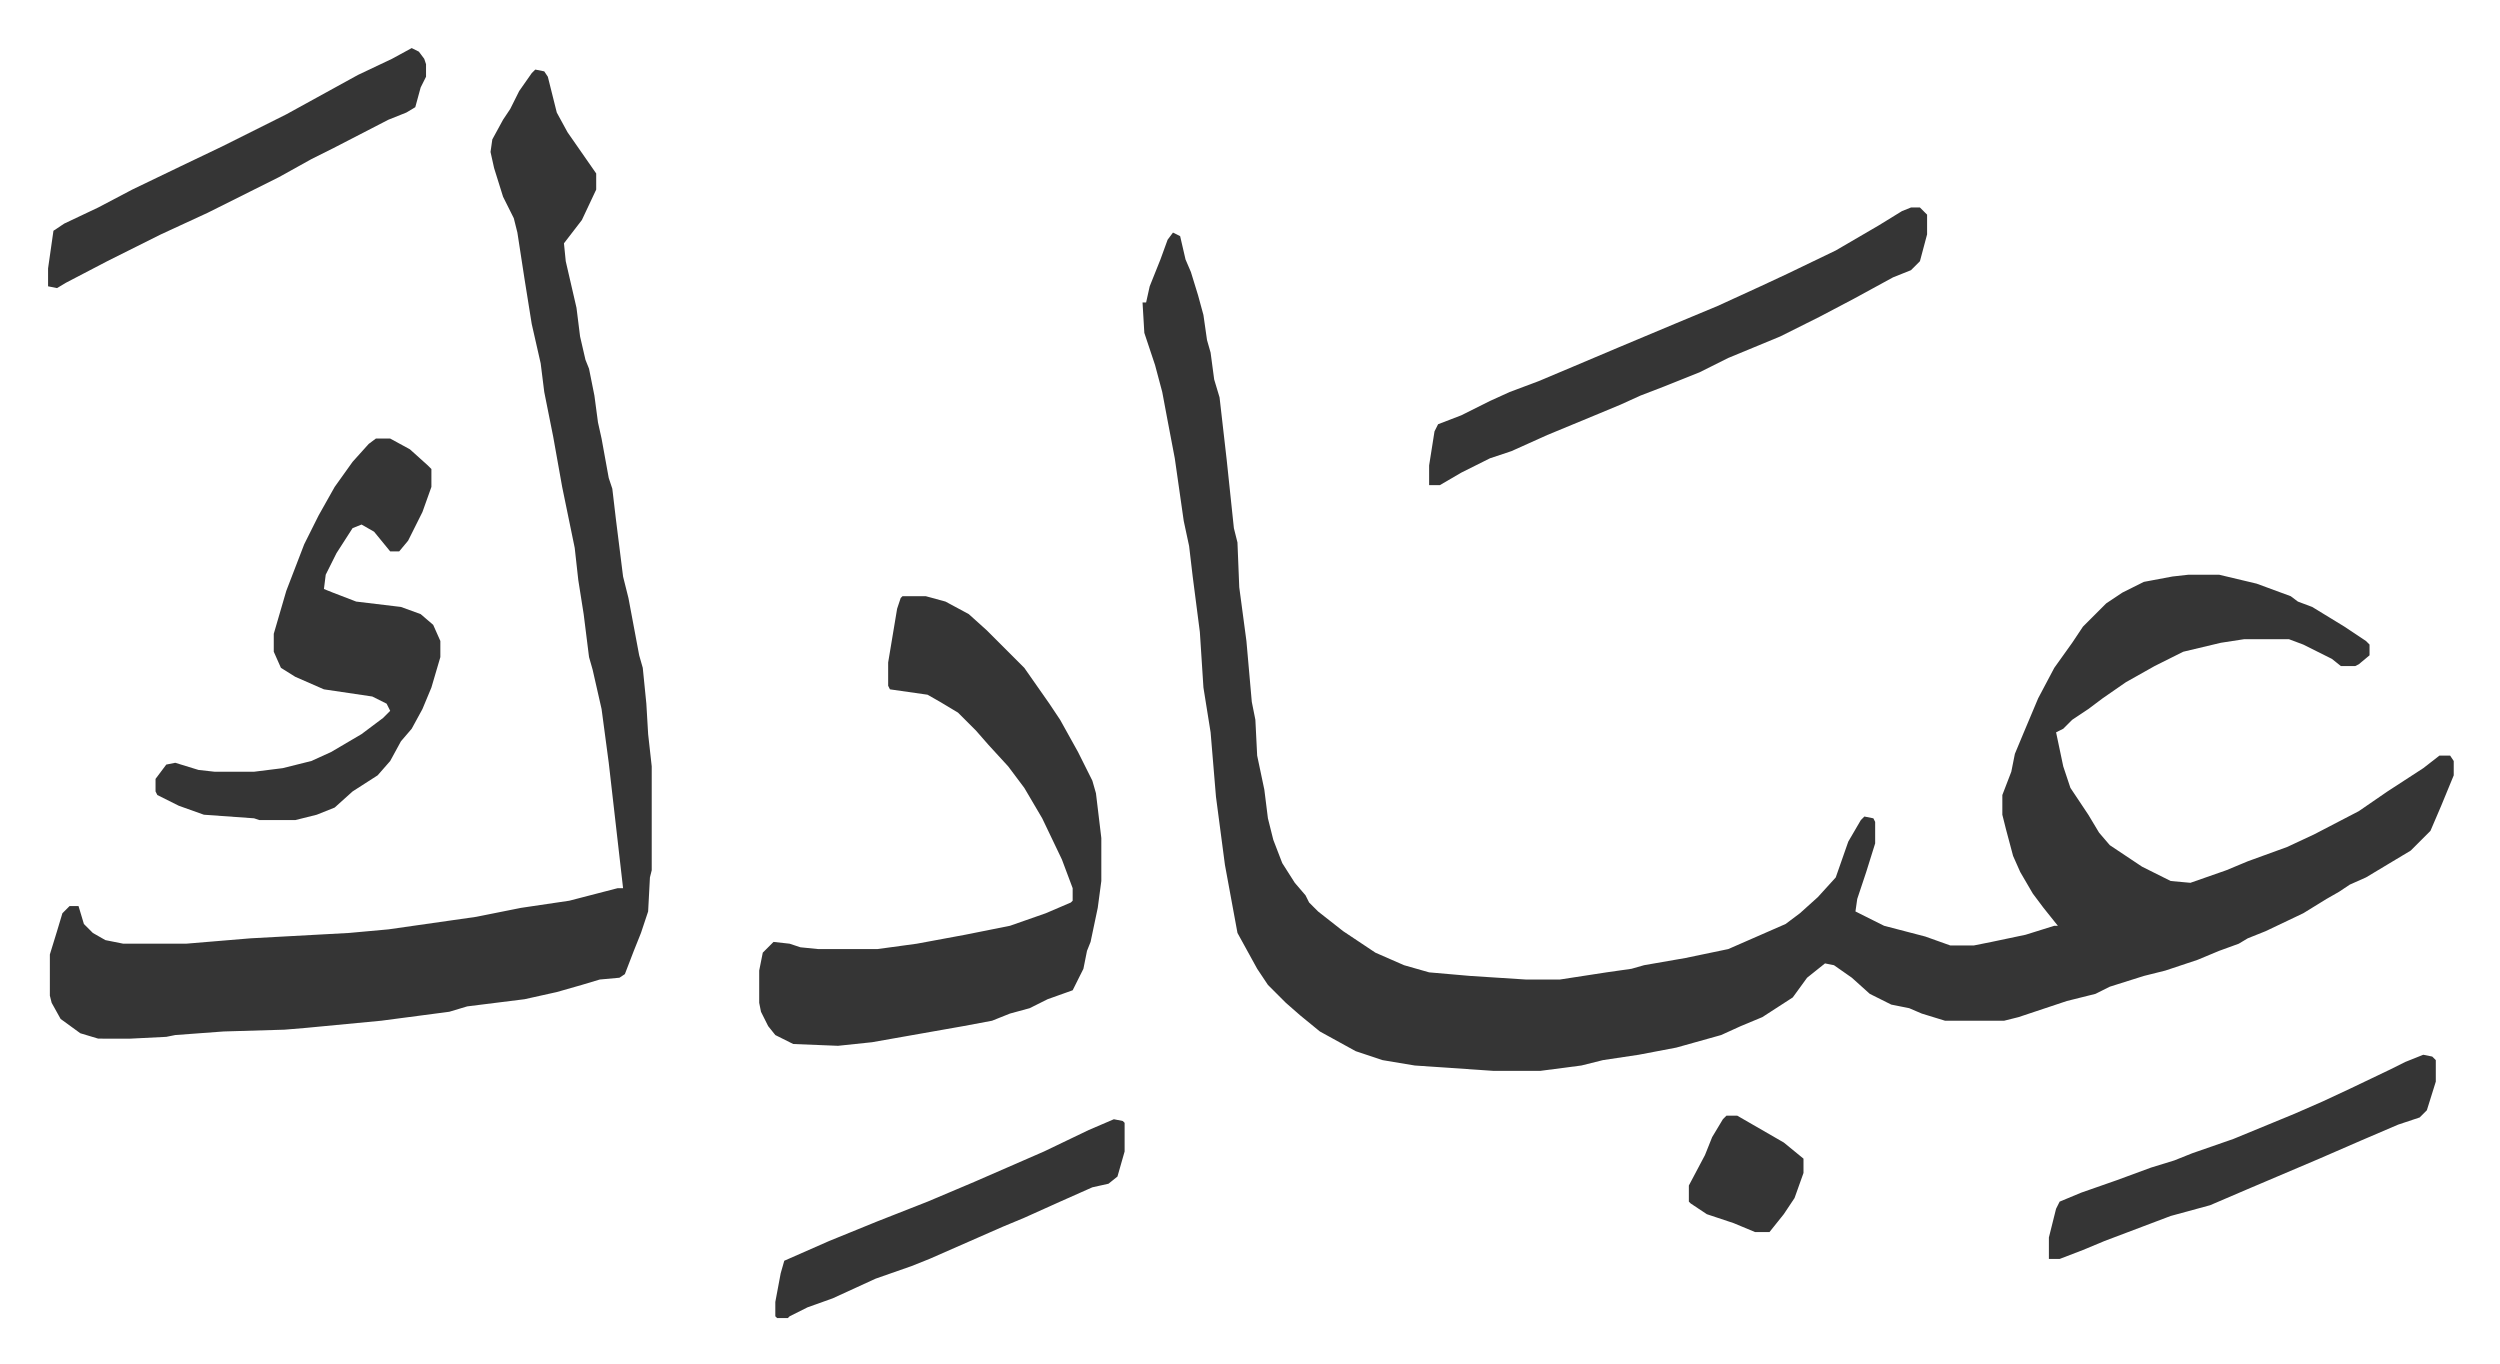 <svg xmlns="http://www.w3.org/2000/svg" role="img" viewBox="-26.84 399.16 1395.68 761.68"><path fill="#353535" id="rule_normal" d="M628 529l4 2 3 13 3 7 4 13 3 11 2 14 2 7 2 15 3 10 4 35 4 38 2 8 1 25 4 30 3 34 2 10 1 20 4 19 2 16 3 12 5 13 7 11 6 7 2 4 5 5 14 11 18 12 16 7 14 4 23 2 31 2h19l26-4 14-2 7-2 23-4 24-5 16-7 16-7 8-6 10-9 10-11 7-20 7-12 2-2 5 1 1 2v12l-5 16-5 15-1 7 16 8 23 6 14 5h13l10-2 19-4 16-5h2l-8-10-6-8-7-12-4-9-4-15-2-8v-11l5-13 2-10 5-12 8-19 9-17 10-14 6-9 13-13 9-6 12-6 16-3 9-1h17l21 5 19 7 4 3 8 3 18 11 12 8 2 2v6l-6 5-2 1h-8l-5-4-16-8-8-3h-25l-13 2-21 5-16 8-16 9-13 9-8 6-9 6-5 5-4 2 4 19 4 12 10 15 6 10 6 7 18 12 16 8 11 1 20-7 12-5 22-8 15-7 25-13 16-11 20-13 9-7h6l2 3v8l-7 17-6 14-11 11-25 15-9 4-6 4-7 4-13 8-21 10-10 4-5 3-11 4-12 5-18 6-12 3-19 6-8 4-16 4-9 3-18 6-8 2h-33l-13-4-7-3-10-2-12-6-10-9-10-7-5-1-10 8-8 11-17 11-12 5-11 5-25 7-21 4-20 3-12 3-23 3h-26l-44-3-18-3-15-5-20-11-11-9-8-7-10-10-6-9-11-20-7-38-5-38-3-36-4-25-2-31-4-31-2-17-3-14-5-35-4-21-3-16-4-15-6-18-1-17h2l2-9 6-15 4-11zm-356-91l5 1 2 3 5 20 6 11 16 23v9l-8 17-10 13 1 10 6 26 2 16 3 13 2 5 3 15 2 15 2 9 4 22 2 6 2 17 4 32 3 12 6 32 2 7 2 20 1 17 2 18v58l-1 4-1 19-4 12-4 10-5 13-3 2-11 1-10 3-14 4-18 4-32 4-10 3-38 5-42 4-12 1-34 1-27 2-5 1-20 1H28l-10-3-11-8-5-9-1-4v-23l4-13 3-10 4-4h5l3 10 5 5 7 4 10 2h35l36-3 55-3 22-2 35-5 14-2 25-5 27-4 27-7h3l-8-70-4-30-5-22-2-7-3-24-3-19-2-18-7-34-5-28-5-25-2-16-5-22-4-25-4-26-2-8-6-12-5-16-2-9 1-7 6-11 4-6 5-10 7-10zm205 294h13l11 3 13 7 10 9 21 21 14 20 6 9 10 18 8 16 2 7 3 25v24l-2 15-4 19-2 5-2 10-6 12-14 5-10 5-11 3-10 4-16 3-34 6-17 3-19 2-25-1-10-5-4-5-4-8-1-5v-18l2-10 6-6 9 1 6 2 10 1h33l22-3 27-5 25-5 20-7 14-6 1-1v-7l-6-16-11-23-10-17-9-12-11-12-7-8-10-10-10-6-7-4-21-3-1-2v-13l5-30 2-6z"/><path fill="#353535" id="rule_normal" d="M183 644h8l11 6 10 9 2 2v10l-5 14-8 16-5 6h-5l-9-11-7-4-5 2-9 14-6 12-1 8 5 2 13 5 25 3 11 4 7 6 4 9v9l-5 17-5 12-6 11-6 7-6 11-7 8-14 9-10 9-10 4-12 3h-20l-3-1-28-2-14-5-12-6-1-2v-7l6-8 5-1 13 4 9 1h22l16-2 16-4 11-5 17-10 12-9 4-4-2-4-8-4-27-4-16-7-8-5-4-9v-10l7-24 10-26 8-16 9-16 10-14 9-10zm857-129h5l4 4v11l-4 15-5 5-10 4-22 12-19 10-22 11-29 12-16 8-20 8-13 5-11 5-12 5-29 12-20 9-12 4-16 8-12 7h-6v-11l3-19 2-4 13-5 16-8 11-5 16-6 19-8 26-11 31-13 24-10 24-11 15-7 27-13 24-14 13-8zm-837-89l4 2 3 4 1 3v7l-3 6-3 11-5 3-10 4-31 16-12 6-18 10-16 8-24 12-26 12-14 7-16 8-23 12-5 3-5-1v-10l3-21 6-4 19-9 19-10 27-13 23-11 36-18 20-11 20-11 19-9zm1123 562l5 1 2 2v12l-5 16-4 4-12 4-21 9-23 10-40 17-21 9-22 6-37 14-12 5-13 5h-6v-12l4-16 2-4 12-5 20-7 19-7 13-4 10-4 23-8 34-14 16-7 15-7 23-11 8-4zm-731 36l5 1 1 1v16l-4 14-5 4-9 2-18 8-20 9-12 5-41 18-10 4-20 7-24 11-14 5-10 5-1 1h-6l-1-1v-8l3-16 2-7 25-11 27-11 28-11 26-11 39-17 25-12zm342-2h6l26 15 11 9v8l-5 14-6 9-8 10h-8l-12-5-15-5-9-6-1-1v-9l9-17 4-10 6-10z"/></svg>
